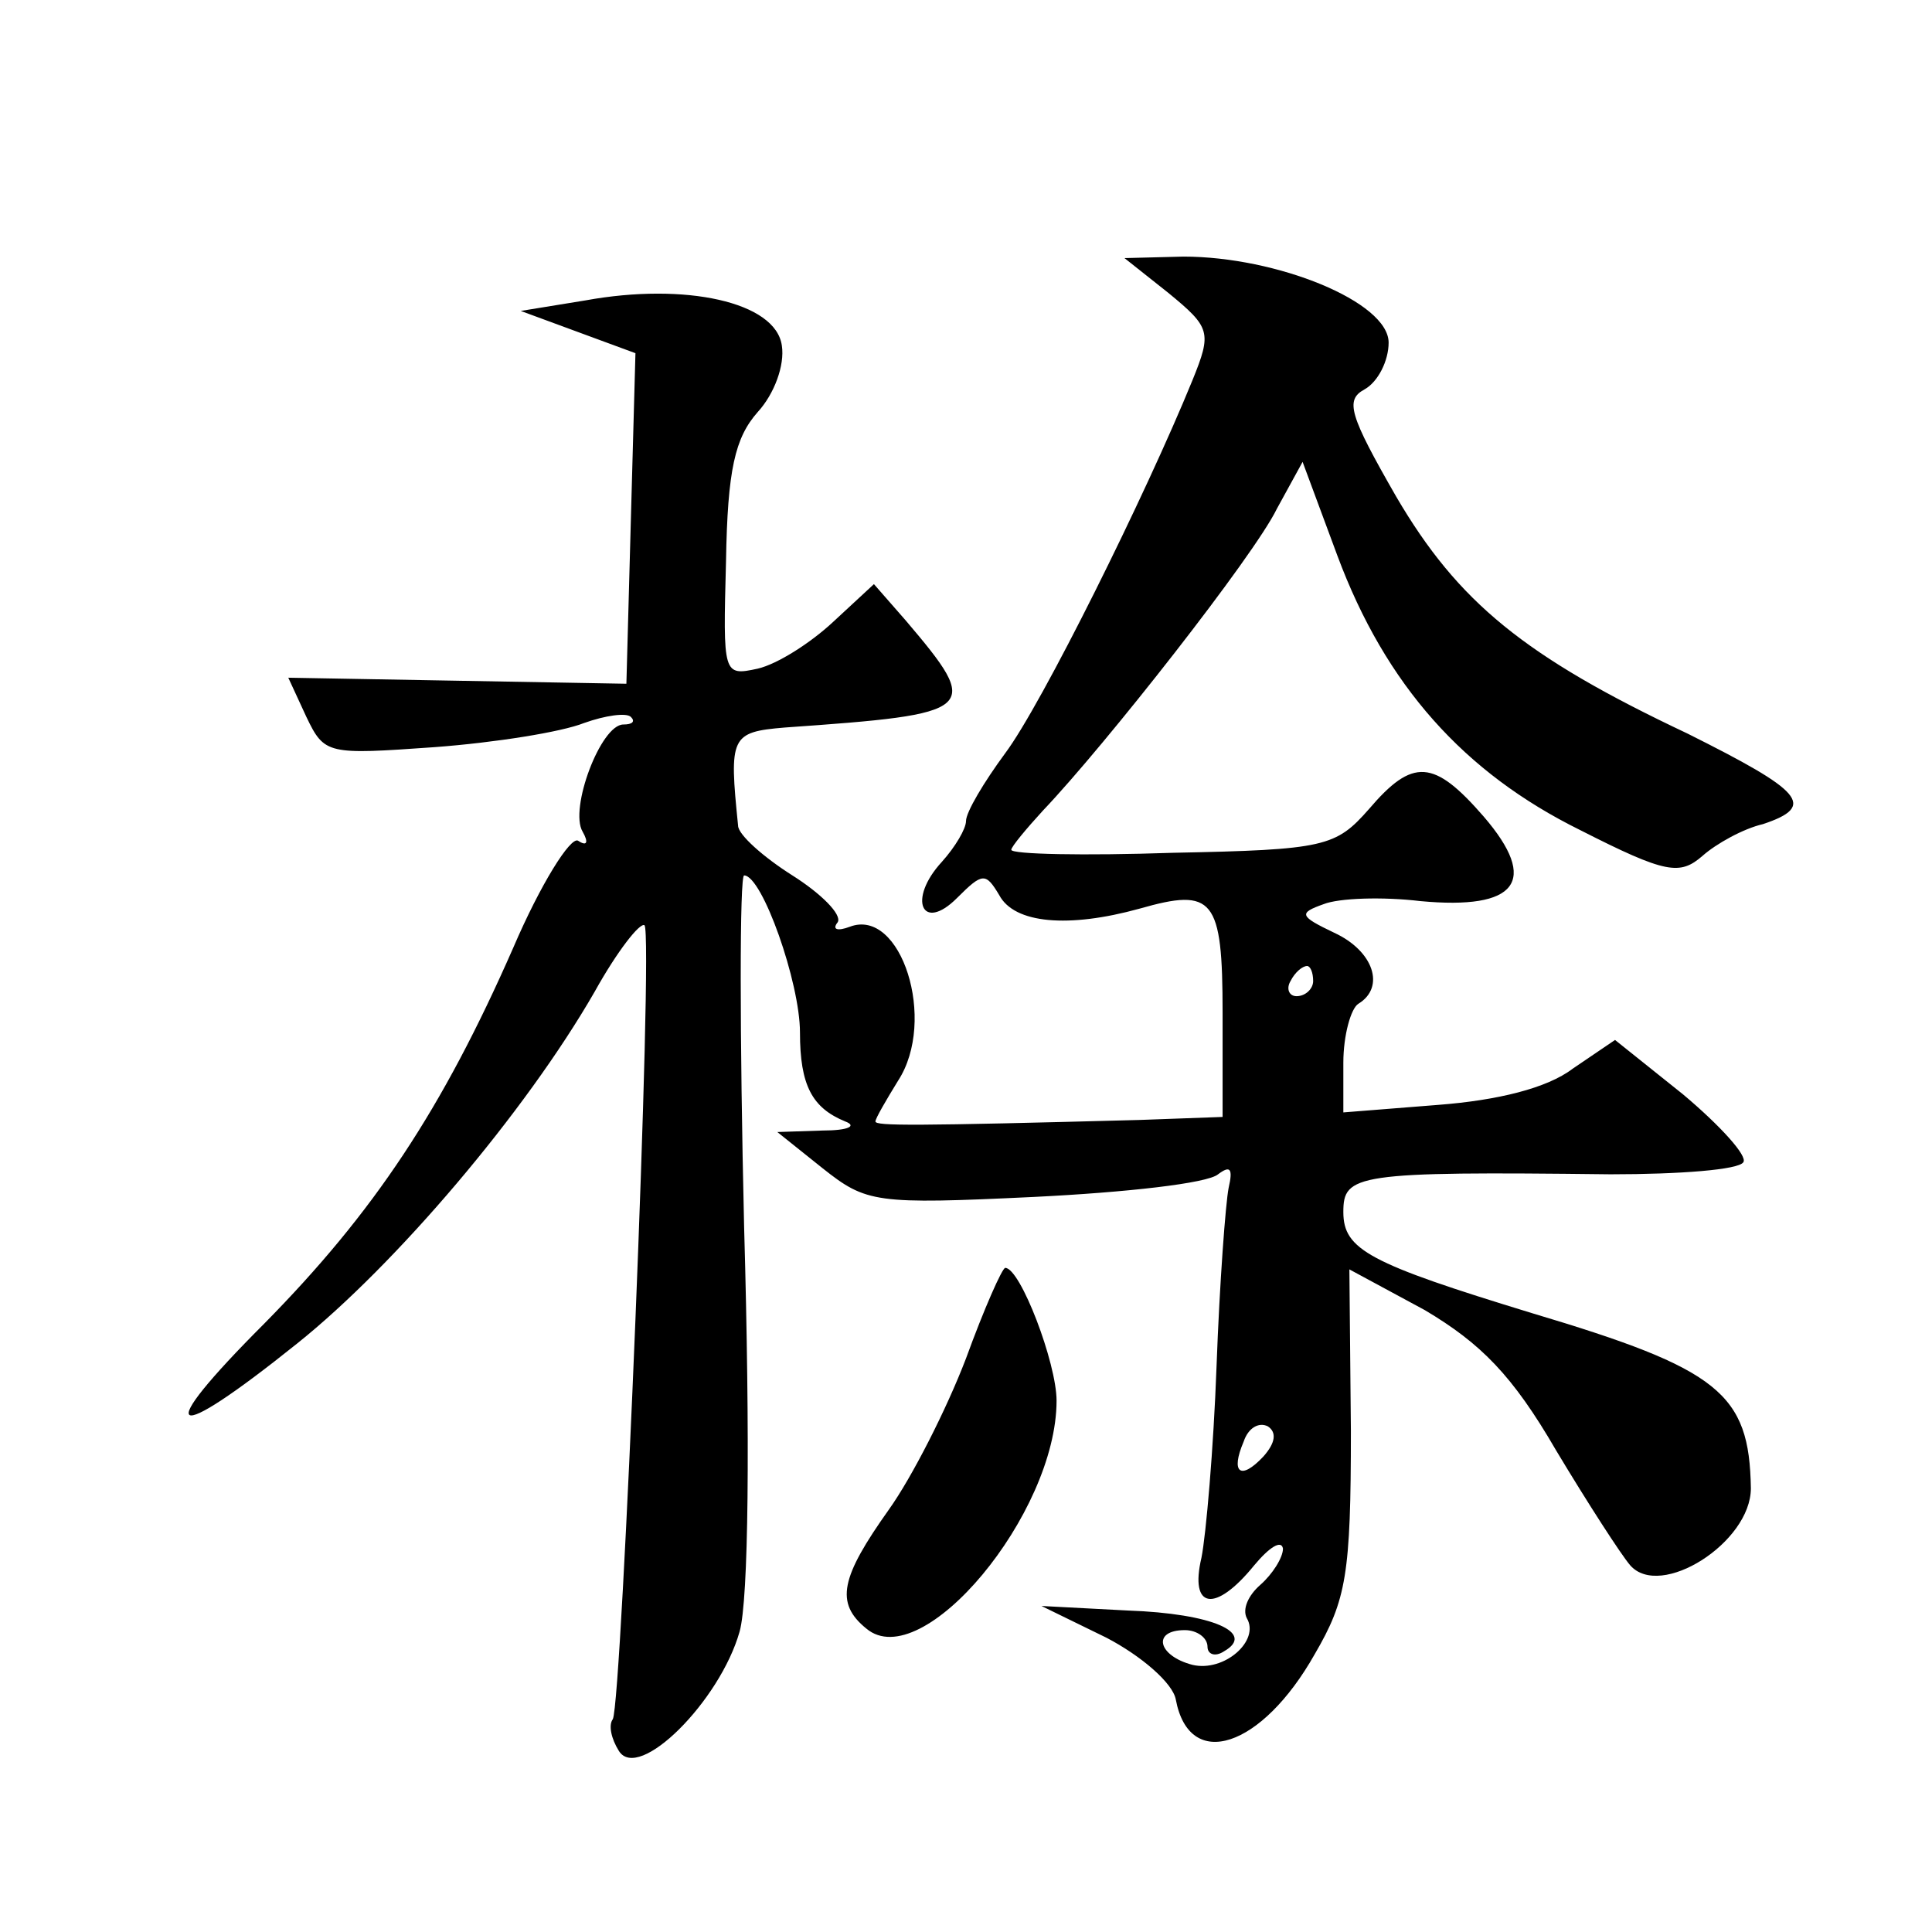 <?xml version="1.0" standalone="no"?>
<!DOCTYPE svg PUBLIC "-//W3C//DTD SVG 20010904//EN"
 "http://www.w3.org/TR/2001/REC-SVG-20010904/DTD/svg10.dtd">
<svg version="1.0" xmlns="http://www.w3.org/2000/svg"
 width="128pt" height="128pt" viewBox="0 0 128 128"
 preserveAspectRatio="xMidYMid meet">
<g transform="translate(0,128) scale(0.1,-0.1)"
fill="#0" stroke="none">
<path d="M774 1086 c28 -23 29 -26 16 -58 -31 -76 -100 -215 -124 -247 -14 -19
-26 -39 -26 -45 0 -5 -7 -17 -16 -27 -23 -25 -13 -47 10 -24 17 17 19 17 28 2 10
-19 46 -22 93 -9 49 14 55 7 55 -69 l0 -69 -55 -2 c-150 -4 -175 -4 -175 -1 0 2
7 14 15 27 26 40 2 115 -32 102 -8 -3 -12 -2 -8 3 3 5 -11 19 -30 31 -19 12 -36
27 -36 33 -6 59 -5 62 31 65 128 9 131 11 80 71 l-21 24 -27 -25 c-15 -14 -37 -28
-50 -31 -23 -5 -23 -4 -21 71 1 61 6 82 21 99 11 12 18 31 16 44 -4 29 -64 42 -130
30 l-43 -7 38 -14 38 -14 -3 -109 -3 -110 -112 2 -112 2 12 -26 c12 -25 14 -25
85 -20 40 3 84 10 99 16 14 5 28 7 31 4 3 -3 1 -5 -5 -5 -15 0 -36 -56 -27 -71
4 -7 3 -10 -3 -6 -5 3 -25 -29 -43 -71 -47 -107 -92 -175 -165 -249 -75 -75 -64
-82 22 -13 65 52 151 153 197 233 15 27 30 46 33 44 6 -6 -15 -515 -21 -526 -3
-4 -1 -13 4 -21 13 -21 67 33 80 79 6 21 7 127 3 268 -3 128 -3 233 0 233 12 0
37 -71 37 -104 0 -35 8 -50 30 -59 8 -3 2 -6 -15 -6 l-30 -1 30 -24 c29 -23 35
-24 140 -19 61 3 115 9 122 15 8 6 10 4 7 -9 -2 -10 -6 -63 -8 -118 -2 -55 -7 -112
-10 -127 -8 -34 9 -37 35 -5 10 12 18 17 19 11 0 -6 -7 -17 -15 -24 -8 -7 -12 -16
-9 -22 9 -15 -15 -36 -36 -31 -23 6 -27 23 -5 23 8 0 15 -5 15 -11 0 -5 5 -7 11
-3 21 12 -7 25 -64 27 l-57 3 43 -21 c23 -12 44 -30 46 -41 9 -48 57 -32 92 30
21 36 24 53 24 148 l-1 107 50 -27 c37 -22 58 -43 87 -93 21 -35 43 -69 49 -76
20 -23 80 15 80 51 -1 63 -21 79 -145 116 -108 33 -125 42 -125 67 0 25 8 27 177
25 46 0 85 3 88 8 3 4 -15 24 -40 45 l-45 36 -28 -19 c-17 -13 -50 -21 -89 -24
l-63 -5 0 33 c0 18 5 36 10 39 18 11 10 35 -16 47 -23 11 -24 13 -7 19 10 4 39
5 64 2 64 -6 79 13 42 56 -33 38 -47 39 -76 5 -22 -25 -29 -27 -130 -29 -59 -2
-107 -1 -107 2 0 2 10 14 21 26 41 43 140 169 155 200 l17 31 23 -62 c32 -86 84
-144 161 -182 57 -29 66 -30 81 -17 9 8 27 18 40 21 36 12 26 22 -50 60 -108 51
-152 87 -193 157 -31 54 -34 64 -21 71 9 5 16 19 16 31 0 27 -74 57 -136 57 l-39
-1 29 -23z m96 -456 c0 -5 -5 -10 -11 -10 -5 0 -7 5 -4 10 3 6 8 10 11 10 2 0 4
-4 4 -10z m-33 -315 c-15 -16 -22 -11 -13 10 3 9 10 13 16 10 6 -4 5 -11 -3 -20z
M640 380 c-13 -34 -36 -79 -51 -100 -32 -45 -36 -62 -15 -79 37 -31 126 76 126
151 0 25 -24 88 -34 88 -2 0 -14 -27 -26 -60z"/>
</g>
</svg>

